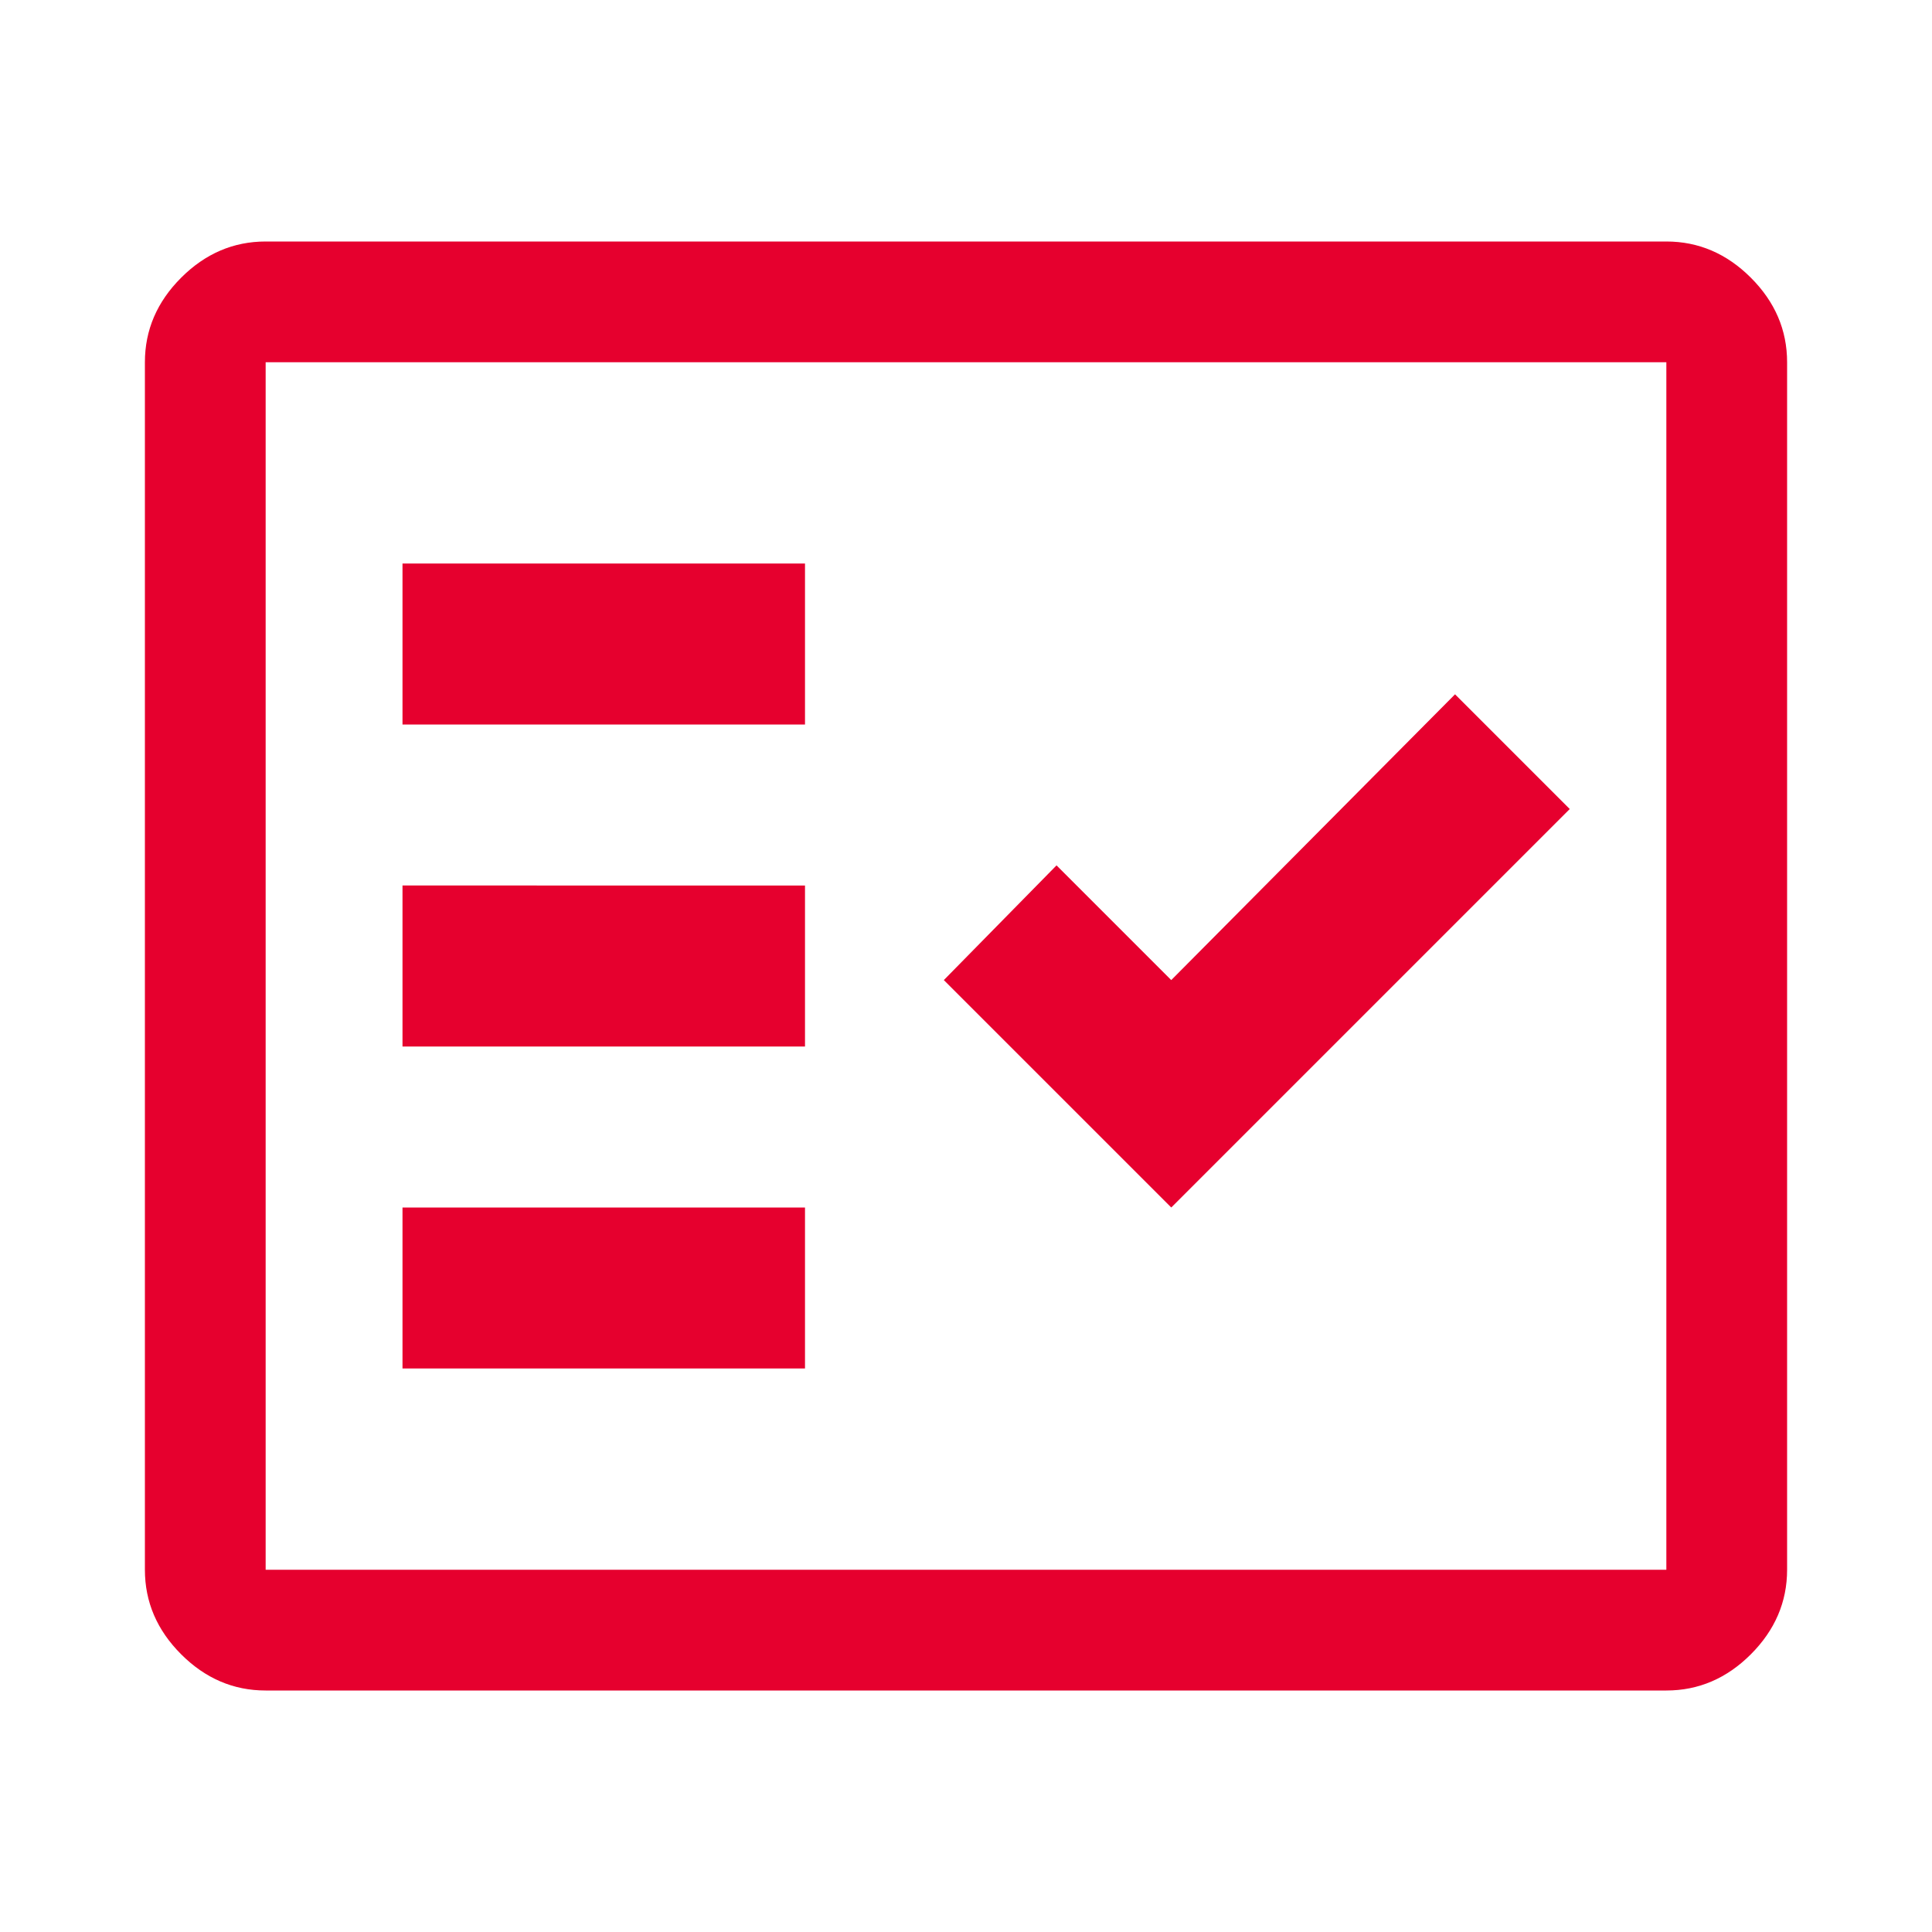 <?xml version="1.0" encoding="utf-8"?>
<!-- Generator: Adobe Illustrator 15.0.0, SVG Export Plug-In . SVG Version: 6.00 Build 0)  -->
<!DOCTYPE svg PUBLIC "-//W3C//DTD SVG 1.1//EN" "http://www.w3.org/Graphics/SVG/1.1/DTD/svg11.dtd">
<svg version="1.1" id="레이어_1" xmlns="http://www.w3.org/2000/svg" xmlns:xlink="http://www.w3.org/1999/xlink" x="0px"
	 y="0px" width="48px" height="48px" viewBox="0 0 48 48" enable-background="new 0 0 48 48" xml:space="preserve">
<path fill="#E6002E" d="M6.6,42c-0.8,0-1.5-0.3-2.1-0.9c-0.6-0.6-0.9-1.3-0.9-2.1V9c0-0.8,0.3-1.5,0.9-2.1S5.8,6,6.6,6h34.8
	c0.8,0,1.5,0.3,2.1,0.9s0.9,1.3,0.9,2.1v30c0,0.8-0.301,1.5-0.9,2.1C42.9,41.7,42.2,42,41.4,42H6.6z M6.6,39h34.8V9H6.6V39z M10,34
	h10v-4H10V34z M29.1,30l9.9-9.9l-2.85-2.85l-7.051,7.1l-2.85-2.85l-2.8,2.85L29.1,30z M10,26h10v-4H10V26z M10,18h10v-4H10V18z
	 M6.6,39V9V39z"/>
</svg>
